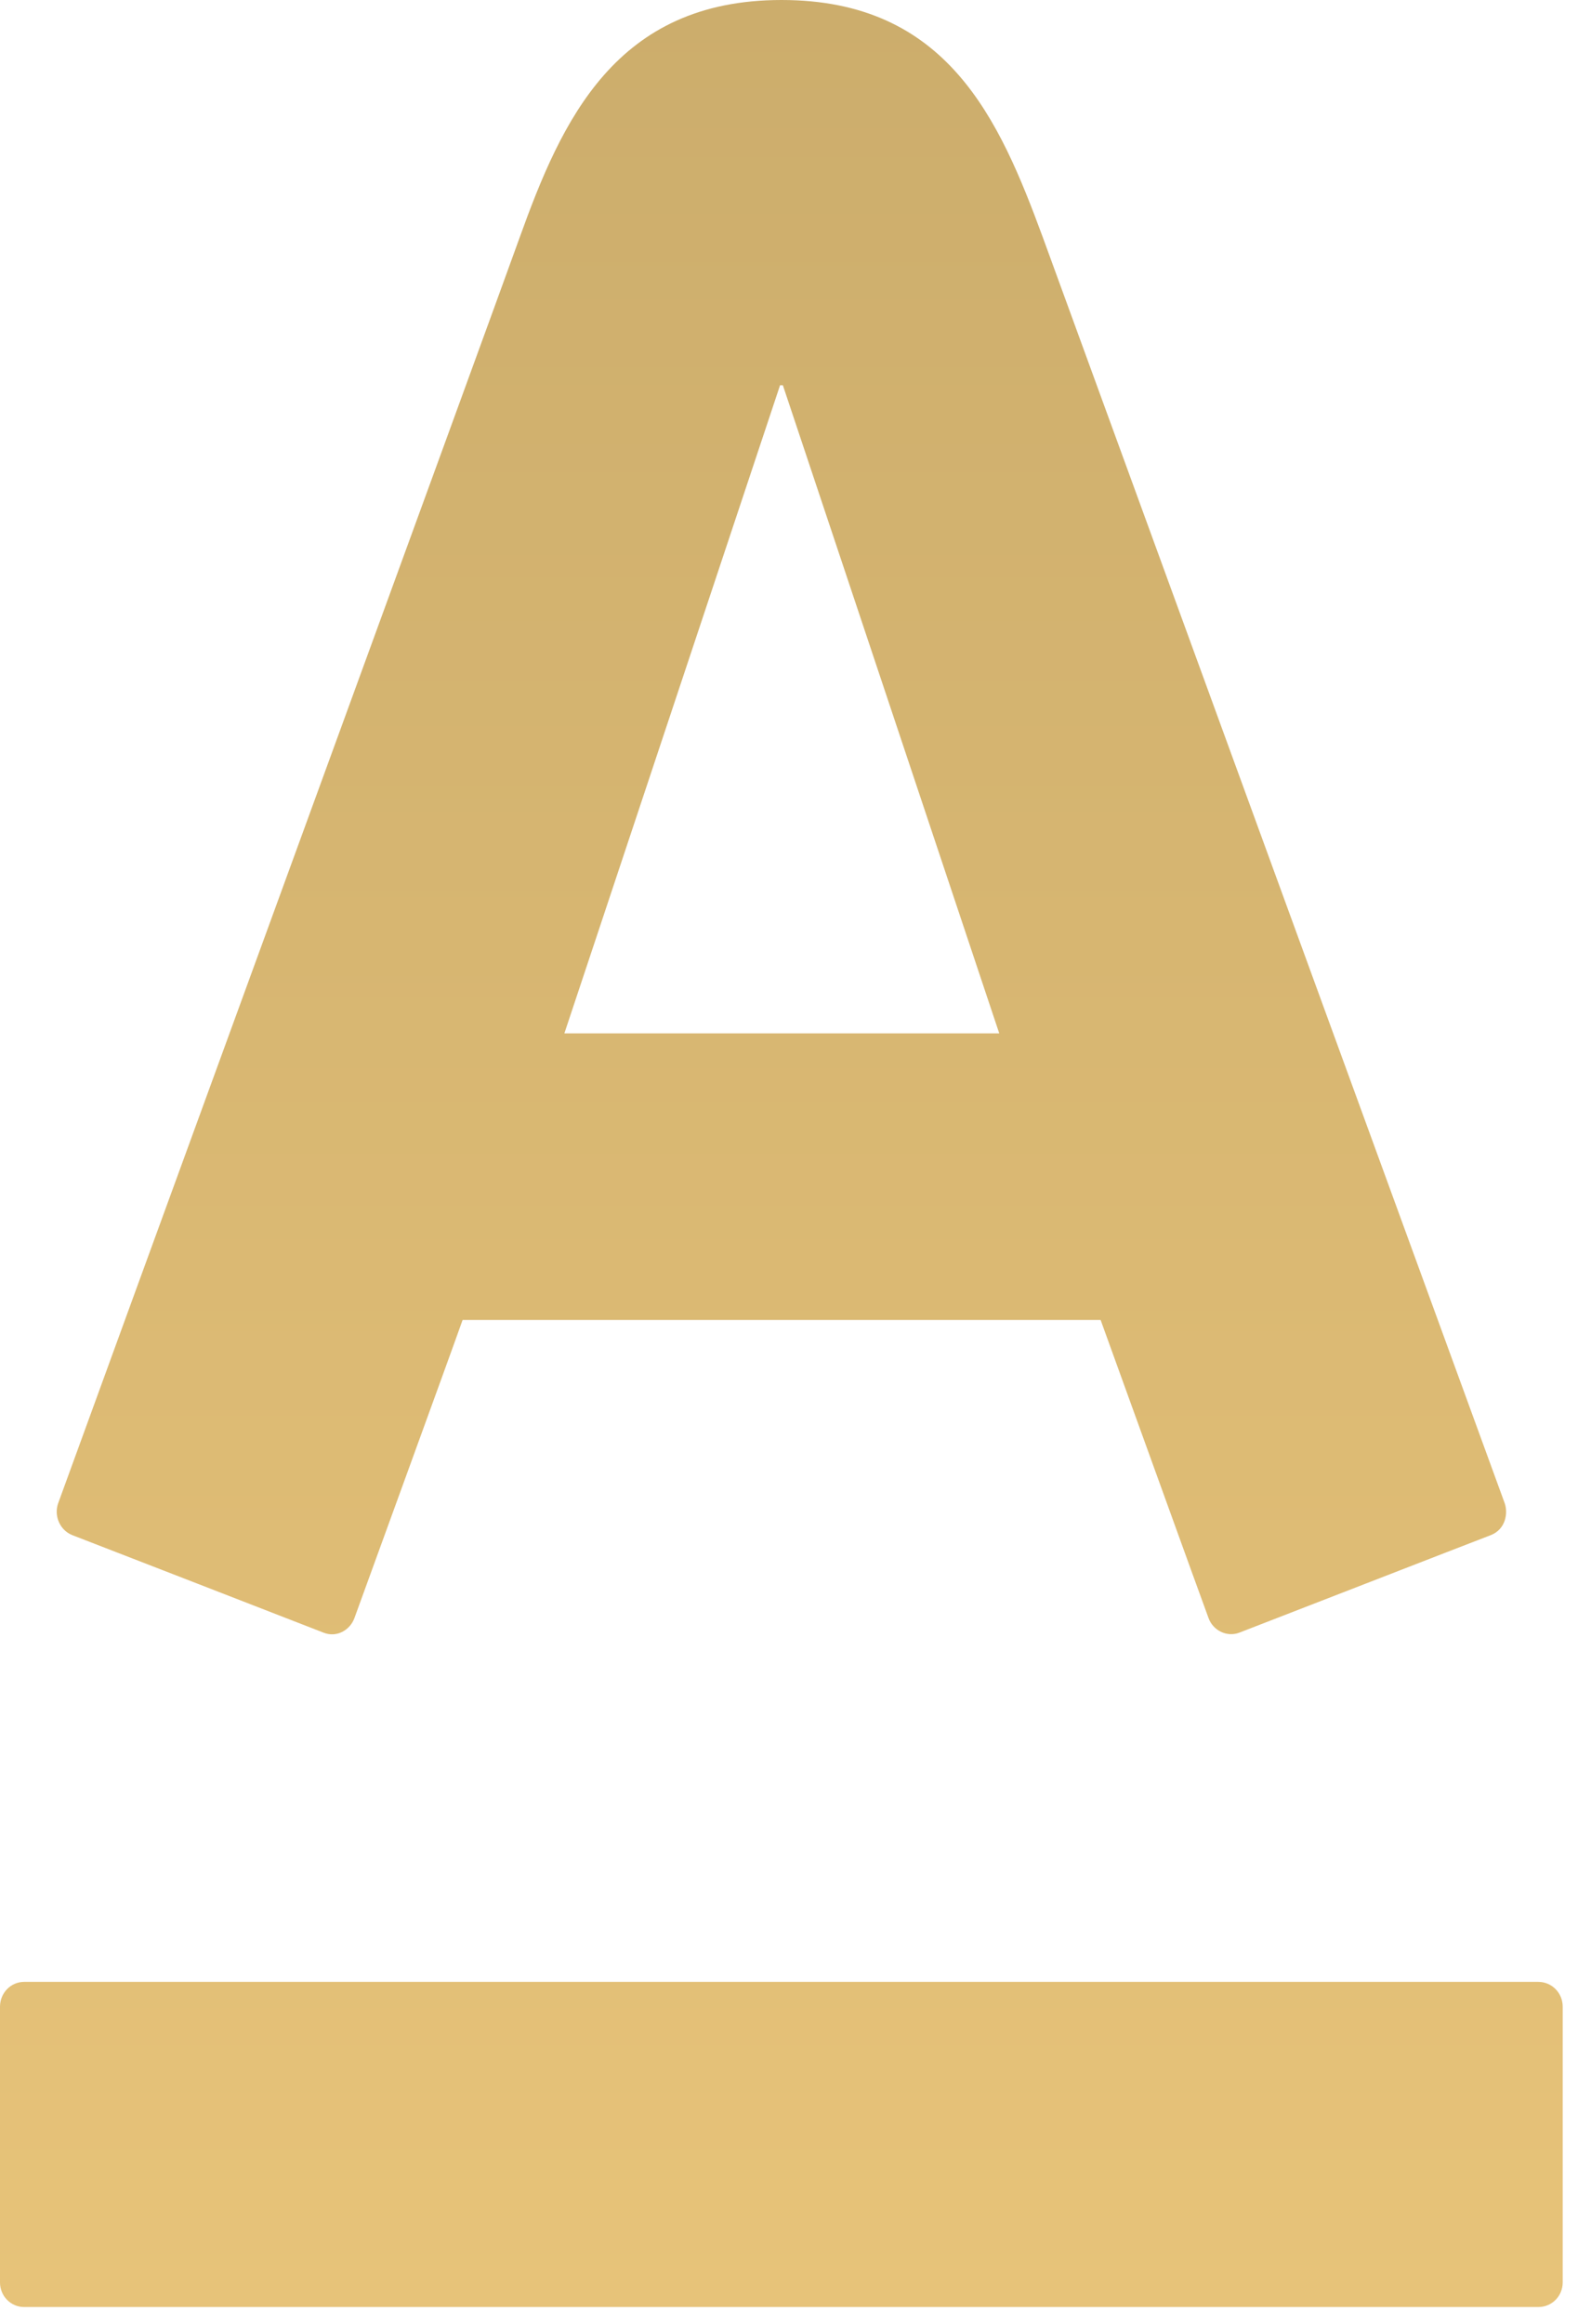 <?xml version="1.0" encoding="UTF-8"?> <svg xmlns="http://www.w3.org/2000/svg" width="37" height="54" viewBox="0 0 37 54" fill="none"> <path d="M18.175 -0C22.028 -0 23.238 2.763 24.254 5.522C24.68 6.693 34.692 34.109 34.993 34.932C35.073 35.161 35.019 35.538 34.666 35.675C34.31 35.809 29.109 37.831 28.821 37.94C28.533 38.05 28.21 37.89 28.106 37.602C27.998 37.318 25.839 31.341 25.596 30.674H10.758C10.524 31.341 8.339 37.331 8.242 37.602C8.142 37.877 7.833 38.063 7.525 37.94C7.218 37.818 1.997 35.796 1.685 35.675C1.386 35.558 1.25 35.218 1.353 34.932C1.722 33.905 11.581 6.929 12.084 5.522C13.062 2.804 14.314 -0 18.175 -0ZM0.561 46.055C0.249 46.055 0 46.315 0 46.631V53.039C0 53.355 0.249 53.611 0.561 53.611H35.774C36.093 53.611 36.342 53.355 36.342 53.039V46.631C36.342 46.315 36.093 46.055 35.774 46.055H0.561ZM18.141 8.952L13.125 24.013H23.238L18.206 8.952H18.141Z" fill="url(#paint0_linear)"></path> <defs> <linearGradient id="paint0_linear" x1="78.5" y1="53.611" x2="78.5" y2="-0" gradientUnits="userSpaceOnUse"> <stop stop-color="#E7C379"></stop> <stop offset="1" stop-color="#CCAD6C"></stop> </linearGradient> </defs> </svg> 